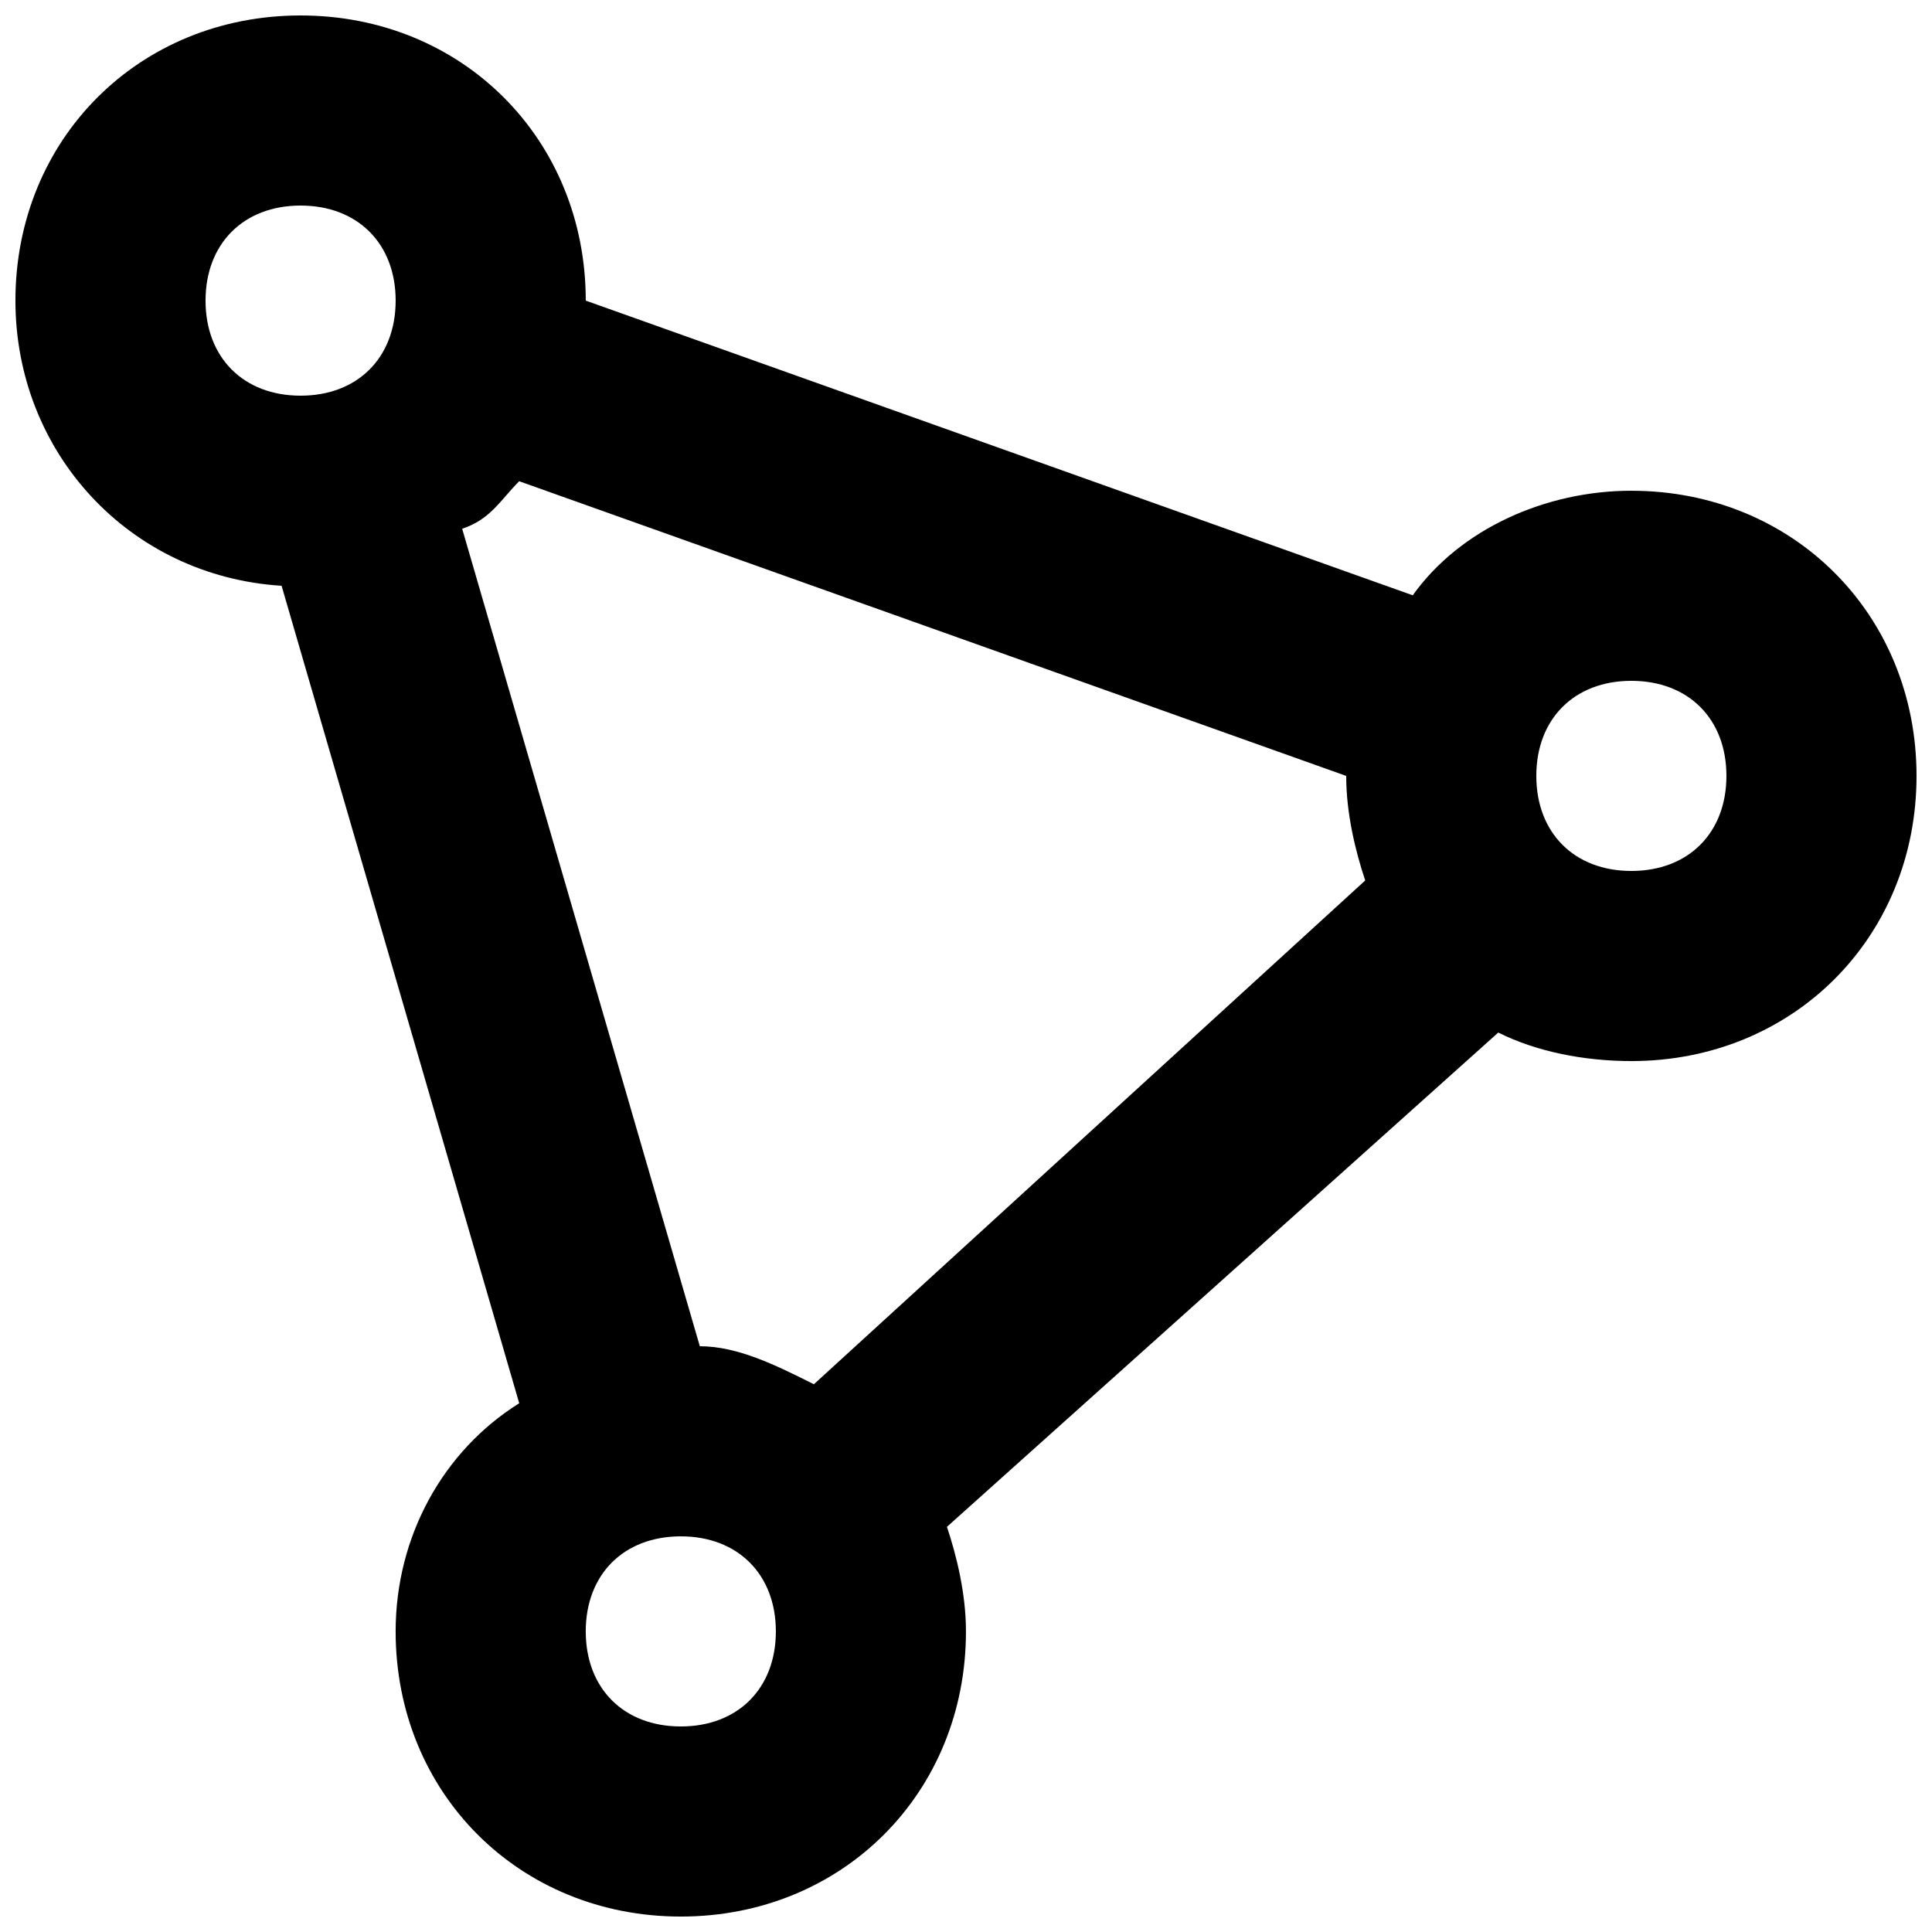 <?xml version="1.0" encoding="UTF-8"?>
<!-- Uploaded to: ICON Repo, www.svgrepo.com, Generator: ICON Repo Mixer Tools -->
<svg width="800px" height="800px" version="1.1" viewBox="144 144 512 512" xmlns="http://www.w3.org/2000/svg">
 <defs>
  <clipPath id="a">
   <path d="m148.09 148.09h503.81v503.81h-503.81z"/>
  </clipPath>
 </defs>
 <g clip-path="url(#a)">
  <path d="m576.33 274.05c-22.672 0-45.344 10.078-57.938 27.711l-219.16-78.094c0-42.824-32.746-75.57-75.57-75.57-42.828 0-75.574 32.746-75.574 75.57 0 40.305 30.23 73.051 70.535 75.57l62.977 216.64c-20.156 12.598-32.75 35.27-32.75 60.461 0 42.824 32.746 75.57 75.57 75.57s75.57-32.746 75.57-75.57c0-10.078-2.519-20.152-5.039-27.711l146.11-130.99c10.078 5.043 22.676 7.559 35.27 7.559 42.824 0 75.57-32.746 75.57-75.57 0-42.824-32.746-75.57-75.57-75.57zm-352.67-25.191c-15.113 0-25.188-10.074-25.188-25.191 0-15.113 10.078-25.191 25.191-25.191s25.191 10.078 25.191 25.191c-0.004 15.117-10.078 25.191-25.195 25.191zm100.76 352.67c-15.113 0-25.191-10.078-25.191-25.191s10.078-25.191 25.191-25.191 25.191 10.078 25.191 25.191-10.074 25.191-25.191 25.191zm35.27-90.688c-10.078-5.039-20.152-10.074-30.23-10.074l-62.977-216.64c7.559-2.519 10.078-7.555 15.113-12.594l219.16 78.09c0 10.078 2.519 20.152 5.039 27.711zm216.64-136.03c-15.113 0-25.191-10.078-25.191-25.191 0-15.113 10.078-25.191 25.191-25.191s25.191 10.078 25.191 25.191c0 15.113-10.078 25.191-25.191 25.191z"/>
 </g>
</svg>